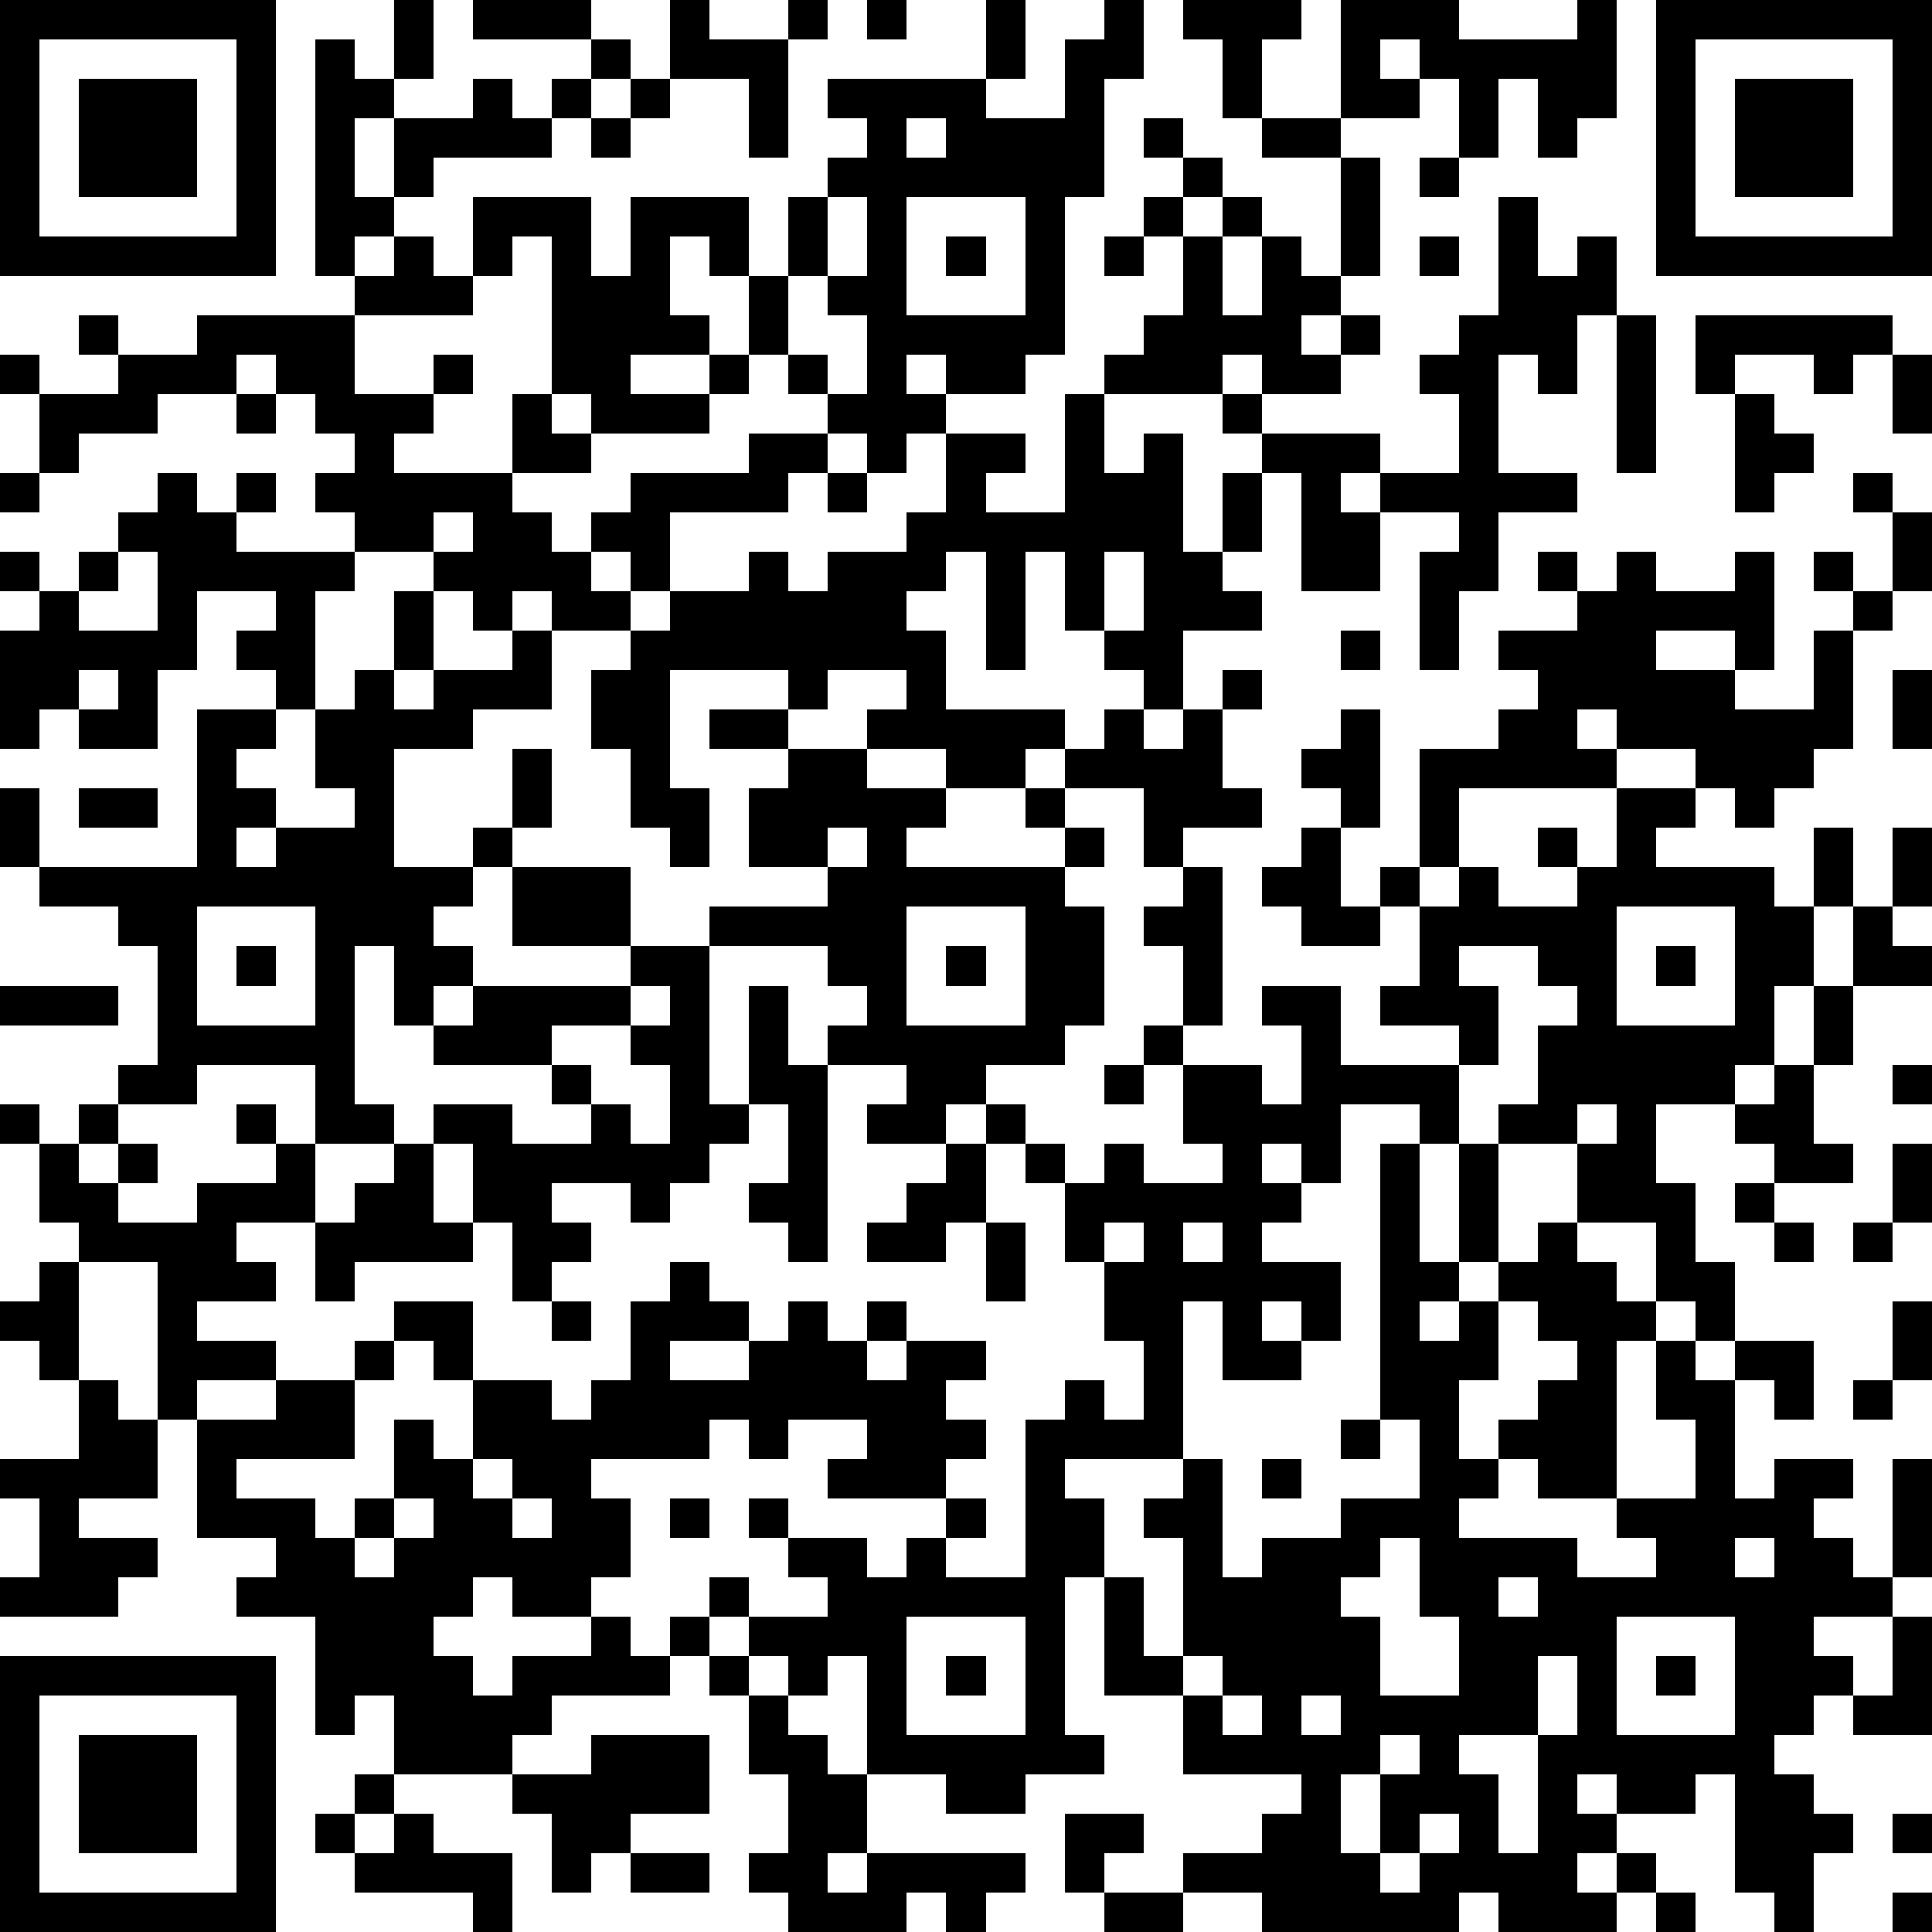<?xml version="1.0" standalone="yes"?>
<svg version="1.1" xmlns="http://www.w3.org/2000/svg" xmlns:xlink="http://www.w3.org/1999/xlink" xmlns:ev="http://www.w3.org/2001/xml-events" width="539" height="539" shape-rendering="crispEdges">
<rect width="11" height="11" x="0" y="0" style="fill:#000"/><rect width="11" height="11" x="11" y="0" style="fill:#000"/><rect width="11" height="11" x="22" y="0" style="fill:#000"/><rect width="11" height="11" x="33" y="0" style="fill:#000"/><rect width="11" height="11" x="44" y="0" style="fill:#000"/><rect width="11" height="11" x="55" y="0" style="fill:#000"/><rect width="11" height="11" x="66" y="0" style="fill:#000"/><rect width="11" height="11" x="110" y="0" style="fill:#000"/><rect width="11" height="11" x="132" y="0" style="fill:#000"/><rect width="11" height="11" x="143" y="0" style="fill:#000"/><rect width="11" height="11" x="154" y="0" style="fill:#000"/><rect width="11" height="11" x="187" y="0" style="fill:#000"/><rect width="11" height="11" x="220" y="0" style="fill:#000"/><rect width="11" height="11" x="242" y="0" style="fill:#000"/><rect width="11" height="11" x="275" y="0" style="fill:#000"/><rect width="11" height="11" x="308" y="0" style="fill:#000"/><rect width="11" height="11" x="330" y="0" style="fill:#000"/><rect width="11" height="11" x="341" y="0" style="fill:#000"/><rect width="11" height="11" x="352" y="0" style="fill:#000"/><rect width="11" height="11" x="374" y="0" style="fill:#000"/><rect width="11" height="11" x="385" y="0" style="fill:#000"/><rect width="11" height="11" x="396" y="0" style="fill:#000"/><rect width="11" height="11" x="440" y="0" style="fill:#000"/><rect width="11" height="11" x="462" y="0" style="fill:#000"/><rect width="11" height="11" x="473" y="0" style="fill:#000"/><rect width="11" height="11" x="484" y="0" style="fill:#000"/><rect width="11" height="11" x="495" y="0" style="fill:#000"/><rect width="11" height="11" x="506" y="0" style="fill:#000"/><rect width="11" height="11" x="517" y="0" style="fill:#000"/><rect width="11" height="11" x="528" y="0" style="fill:#000"/>
<rect width="11" height="11" x="0" y="11" style="fill:#000"/><rect width="11" height="11" x="66" y="11" style="fill:#000"/><rect width="11" height="11" x="88" y="11" style="fill:#000"/><rect width="11" height="11" x="110" y="11" style="fill:#000"/><rect width="11" height="11" x="165" y="11" style="fill:#000"/><rect width="11" height="11" x="187" y="11" style="fill:#000"/><rect width="11" height="11" x="198" y="11" style="fill:#000"/><rect width="11" height="11" x="209" y="11" style="fill:#000"/><rect width="11" height="11" x="275" y="11" style="fill:#000"/><rect width="11" height="11" x="297" y="11" style="fill:#000"/><rect width="11" height="11" x="308" y="11" style="fill:#000"/><rect width="11" height="11" x="341" y="11" style="fill:#000"/><rect width="11" height="11" x="374" y="11" style="fill:#000"/><rect width="11" height="11" x="396" y="11" style="fill:#000"/><rect width="11" height="11" x="407" y="11" style="fill:#000"/><rect width="11" height="11" x="418" y="11" style="fill:#000"/><rect width="11" height="11" x="429" y="11" style="fill:#000"/><rect width="11" height="11" x="440" y="11" style="fill:#000"/><rect width="11" height="11" x="462" y="11" style="fill:#000"/><rect width="11" height="11" x="528" y="11" style="fill:#000"/>
<rect width="11" height="11" x="0" y="22" style="fill:#000"/><rect width="11" height="11" x="22" y="22" style="fill:#000"/><rect width="11" height="11" x="33" y="22" style="fill:#000"/><rect width="11" height="11" x="44" y="22" style="fill:#000"/><rect width="11" height="11" x="66" y="22" style="fill:#000"/><rect width="11" height="11" x="88" y="22" style="fill:#000"/><rect width="11" height="11" x="99" y="22" style="fill:#000"/><rect width="11" height="11" x="132" y="22" style="fill:#000"/><rect width="11" height="11" x="154" y="22" style="fill:#000"/><rect width="11" height="11" x="176" y="22" style="fill:#000"/><rect width="11" height="11" x="209" y="22" style="fill:#000"/><rect width="11" height="11" x="231" y="22" style="fill:#000"/><rect width="11" height="11" x="242" y="22" style="fill:#000"/><rect width="11" height="11" x="253" y="22" style="fill:#000"/><rect width="11" height="11" x="264" y="22" style="fill:#000"/><rect width="11" height="11" x="297" y="22" style="fill:#000"/><rect width="11" height="11" x="341" y="22" style="fill:#000"/><rect width="11" height="11" x="374" y="22" style="fill:#000"/><rect width="11" height="11" x="385" y="22" style="fill:#000"/><rect width="11" height="11" x="407" y="22" style="fill:#000"/><rect width="11" height="11" x="429" y="22" style="fill:#000"/><rect width="11" height="11" x="440" y="22" style="fill:#000"/><rect width="11" height="11" x="462" y="22" style="fill:#000"/><rect width="11" height="11" x="484" y="22" style="fill:#000"/><rect width="11" height="11" x="495" y="22" style="fill:#000"/><rect width="11" height="11" x="506" y="22" style="fill:#000"/><rect width="11" height="11" x="528" y="22" style="fill:#000"/>
<rect width="11" height="11" x="0" y="33" style="fill:#000"/><rect width="11" height="11" x="22" y="33" style="fill:#000"/><rect width="11" height="11" x="33" y="33" style="fill:#000"/><rect width="11" height="11" x="44" y="33" style="fill:#000"/><rect width="11" height="11" x="66" y="33" style="fill:#000"/><rect width="11" height="11" x="88" y="33" style="fill:#000"/><rect width="11" height="11" x="110" y="33" style="fill:#000"/><rect width="11" height="11" x="121" y="33" style="fill:#000"/><rect width="11" height="11" x="132" y="33" style="fill:#000"/><rect width="11" height="11" x="143" y="33" style="fill:#000"/><rect width="11" height="11" x="165" y="33" style="fill:#000"/><rect width="11" height="11" x="209" y="33" style="fill:#000"/><rect width="11" height="11" x="242" y="33" style="fill:#000"/><rect width="11" height="11" x="264" y="33" style="fill:#000"/><rect width="11" height="11" x="275" y="33" style="fill:#000"/><rect width="11" height="11" x="286" y="33" style="fill:#000"/><rect width="11" height="11" x="297" y="33" style="fill:#000"/><rect width="11" height="11" x="319" y="33" style="fill:#000"/><rect width="11" height="11" x="352" y="33" style="fill:#000"/><rect width="11" height="11" x="363" y="33" style="fill:#000"/><rect width="11" height="11" x="407" y="33" style="fill:#000"/><rect width="11" height="11" x="429" y="33" style="fill:#000"/><rect width="11" height="11" x="462" y="33" style="fill:#000"/><rect width="11" height="11" x="484" y="33" style="fill:#000"/><rect width="11" height="11" x="495" y="33" style="fill:#000"/><rect width="11" height="11" x="506" y="33" style="fill:#000"/><rect width="11" height="11" x="528" y="33" style="fill:#000"/>
<rect width="11" height="11" x="0" y="44" style="fill:#000"/><rect width="11" height="11" x="22" y="44" style="fill:#000"/><rect width="11" height="11" x="33" y="44" style="fill:#000"/><rect width="11" height="11" x="44" y="44" style="fill:#000"/><rect width="11" height="11" x="66" y="44" style="fill:#000"/><rect width="11" height="11" x="88" y="44" style="fill:#000"/><rect width="11" height="11" x="110" y="44" style="fill:#000"/><rect width="11" height="11" x="231" y="44" style="fill:#000"/><rect width="11" height="11" x="242" y="44" style="fill:#000"/><rect width="11" height="11" x="253" y="44" style="fill:#000"/><rect width="11" height="11" x="264" y="44" style="fill:#000"/><rect width="11" height="11" x="275" y="44" style="fill:#000"/><rect width="11" height="11" x="286" y="44" style="fill:#000"/><rect width="11" height="11" x="297" y="44" style="fill:#000"/><rect width="11" height="11" x="330" y="44" style="fill:#000"/><rect width="11" height="11" x="374" y="44" style="fill:#000"/><rect width="11" height="11" x="396" y="44" style="fill:#000"/><rect width="11" height="11" x="462" y="44" style="fill:#000"/><rect width="11" height="11" x="484" y="44" style="fill:#000"/><rect width="11" height="11" x="495" y="44" style="fill:#000"/><rect width="11" height="11" x="506" y="44" style="fill:#000"/><rect width="11" height="11" x="528" y="44" style="fill:#000"/>
<rect width="11" height="11" x="0" y="55" style="fill:#000"/><rect width="11" height="11" x="66" y="55" style="fill:#000"/><rect width="11" height="11" x="88" y="55" style="fill:#000"/><rect width="11" height="11" x="99" y="55" style="fill:#000"/><rect width="11" height="11" x="132" y="55" style="fill:#000"/><rect width="11" height="11" x="143" y="55" style="fill:#000"/><rect width="11" height="11" x="154" y="55" style="fill:#000"/><rect width="11" height="11" x="176" y="55" style="fill:#000"/><rect width="11" height="11" x="187" y="55" style="fill:#000"/><rect width="11" height="11" x="198" y="55" style="fill:#000"/><rect width="11" height="11" x="220" y="55" style="fill:#000"/><rect width="11" height="11" x="242" y="55" style="fill:#000"/><rect width="11" height="11" x="286" y="55" style="fill:#000"/><rect width="11" height="11" x="319" y="55" style="fill:#000"/><rect width="11" height="11" x="341" y="55" style="fill:#000"/><rect width="11" height="11" x="374" y="55" style="fill:#000"/><rect width="11" height="11" x="418" y="55" style="fill:#000"/><rect width="11" height="11" x="462" y="55" style="fill:#000"/><rect width="11" height="11" x="528" y="55" style="fill:#000"/>
<rect width="11" height="11" x="0" y="66" style="fill:#000"/><rect width="11" height="11" x="11" y="66" style="fill:#000"/><rect width="11" height="11" x="22" y="66" style="fill:#000"/><rect width="11" height="11" x="33" y="66" style="fill:#000"/><rect width="11" height="11" x="44" y="66" style="fill:#000"/><rect width="11" height="11" x="55" y="66" style="fill:#000"/><rect width="11" height="11" x="66" y="66" style="fill:#000"/><rect width="11" height="11" x="88" y="66" style="fill:#000"/><rect width="11" height="11" x="110" y="66" style="fill:#000"/><rect width="11" height="11" x="132" y="66" style="fill:#000"/><rect width="11" height="11" x="154" y="66" style="fill:#000"/><rect width="11" height="11" x="176" y="66" style="fill:#000"/><rect width="11" height="11" x="198" y="66" style="fill:#000"/><rect width="11" height="11" x="220" y="66" style="fill:#000"/><rect width="11" height="11" x="242" y="66" style="fill:#000"/><rect width="11" height="11" x="264" y="66" style="fill:#000"/><rect width="11" height="11" x="286" y="66" style="fill:#000"/><rect width="11" height="11" x="308" y="66" style="fill:#000"/><rect width="11" height="11" x="330" y="66" style="fill:#000"/><rect width="11" height="11" x="352" y="66" style="fill:#000"/><rect width="11" height="11" x="374" y="66" style="fill:#000"/><rect width="11" height="11" x="396" y="66" style="fill:#000"/><rect width="11" height="11" x="418" y="66" style="fill:#000"/><rect width="11" height="11" x="440" y="66" style="fill:#000"/><rect width="11" height="11" x="462" y="66" style="fill:#000"/><rect width="11" height="11" x="473" y="66" style="fill:#000"/><rect width="11" height="11" x="484" y="66" style="fill:#000"/><rect width="11" height="11" x="495" y="66" style="fill:#000"/><rect width="11" height="11" x="506" y="66" style="fill:#000"/><rect width="11" height="11" x="517" y="66" style="fill:#000"/><rect width="11" height="11" x="528" y="66" style="fill:#000"/>
<rect width="11" height="11" x="99" y="77" style="fill:#000"/><rect width="11" height="11" x="110" y="77" style="fill:#000"/><rect width="11" height="11" x="121" y="77" style="fill:#000"/><rect width="11" height="11" x="154" y="77" style="fill:#000"/><rect width="11" height="11" x="165" y="77" style="fill:#000"/><rect width="11" height="11" x="176" y="77" style="fill:#000"/><rect width="11" height="11" x="209" y="77" style="fill:#000"/><rect width="11" height="11" x="231" y="77" style="fill:#000"/><rect width="11" height="11" x="242" y="77" style="fill:#000"/><rect width="11" height="11" x="286" y="77" style="fill:#000"/><rect width="11" height="11" x="330" y="77" style="fill:#000"/><rect width="11" height="11" x="352" y="77" style="fill:#000"/><rect width="11" height="11" x="363" y="77" style="fill:#000"/><rect width="11" height="11" x="418" y="77" style="fill:#000"/><rect width="11" height="11" x="429" y="77" style="fill:#000"/><rect width="11" height="11" x="440" y="77" style="fill:#000"/>
<rect width="11" height="11" x="22" y="88" style="fill:#000"/><rect width="11" height="11" x="55" y="88" style="fill:#000"/><rect width="11" height="11" x="66" y="88" style="fill:#000"/><rect width="11" height="11" x="77" y="88" style="fill:#000"/><rect width="11" height="11" x="88" y="88" style="fill:#000"/><rect width="11" height="11" x="154" y="88" style="fill:#000"/><rect width="11" height="11" x="165" y="88" style="fill:#000"/><rect width="11" height="11" x="176" y="88" style="fill:#000"/><rect width="11" height="11" x="187" y="88" style="fill:#000"/><rect width="11" height="11" x="209" y="88" style="fill:#000"/><rect width="11" height="11" x="242" y="88" style="fill:#000"/><rect width="11" height="11" x="253" y="88" style="fill:#000"/><rect width="11" height="11" x="264" y="88" style="fill:#000"/><rect width="11" height="11" x="275" y="88" style="fill:#000"/><rect width="11" height="11" x="286" y="88" style="fill:#000"/><rect width="11" height="11" x="319" y="88" style="fill:#000"/><rect width="11" height="11" x="330" y="88" style="fill:#000"/><rect width="11" height="11" x="341" y="88" style="fill:#000"/><rect width="11" height="11" x="352" y="88" style="fill:#000"/><rect width="11" height="11" x="374" y="88" style="fill:#000"/><rect width="11" height="11" x="407" y="88" style="fill:#000"/><rect width="11" height="11" x="418" y="88" style="fill:#000"/><rect width="11" height="11" x="429" y="88" style="fill:#000"/><rect width="11" height="11" x="451" y="88" style="fill:#000"/><rect width="11" height="11" x="473" y="88" style="fill:#000"/><rect width="11" height="11" x="484" y="88" style="fill:#000"/><rect width="11" height="11" x="495" y="88" style="fill:#000"/><rect width="11" height="11" x="506" y="88" style="fill:#000"/><rect width="11" height="11" x="517" y="88" style="fill:#000"/>
<rect width="11" height="11" x="0" y="99" style="fill:#000"/><rect width="11" height="11" x="33" y="99" style="fill:#000"/><rect width="11" height="11" x="44" y="99" style="fill:#000"/><rect width="11" height="11" x="55" y="99" style="fill:#000"/><rect width="11" height="11" x="77" y="99" style="fill:#000"/><rect width="11" height="11" x="88" y="99" style="fill:#000"/><rect width="11" height="11" x="121" y="99" style="fill:#000"/><rect width="11" height="11" x="154" y="99" style="fill:#000"/><rect width="11" height="11" x="165" y="99" style="fill:#000"/><rect width="11" height="11" x="198" y="99" style="fill:#000"/><rect width="11" height="11" x="220" y="99" style="fill:#000"/><rect width="11" height="11" x="242" y="99" style="fill:#000"/><rect width="11" height="11" x="264" y="99" style="fill:#000"/><rect width="11" height="11" x="275" y="99" style="fill:#000"/><rect width="11" height="11" x="308" y="99" style="fill:#000"/><rect width="11" height="11" x="319" y="99" style="fill:#000"/><rect width="11" height="11" x="330" y="99" style="fill:#000"/><rect width="11" height="11" x="352" y="99" style="fill:#000"/><rect width="11" height="11" x="363" y="99" style="fill:#000"/><rect width="11" height="11" x="396" y="99" style="fill:#000"/><rect width="11" height="11" x="407" y="99" style="fill:#000"/><rect width="11" height="11" x="429" y="99" style="fill:#000"/><rect width="11" height="11" x="451" y="99" style="fill:#000"/><rect width="11" height="11" x="473" y="99" style="fill:#000"/><rect width="11" height="11" x="506" y="99" style="fill:#000"/><rect width="11" height="11" x="528" y="99" style="fill:#000"/>
<rect width="11" height="11" x="11" y="110" style="fill:#000"/><rect width="11" height="11" x="22" y="110" style="fill:#000"/><rect width="11" height="11" x="33" y="110" style="fill:#000"/><rect width="11" height="11" x="66" y="110" style="fill:#000"/><rect width="11" height="11" x="88" y="110" style="fill:#000"/><rect width="11" height="11" x="99" y="110" style="fill:#000"/><rect width="11" height="11" x="110" y="110" style="fill:#000"/><rect width="11" height="11" x="143" y="110" style="fill:#000"/><rect width="11" height="11" x="165" y="110" style="fill:#000"/><rect width="11" height="11" x="176" y="110" style="fill:#000"/><rect width="11" height="11" x="187" y="110" style="fill:#000"/><rect width="11" height="11" x="231" y="110" style="fill:#000"/><rect width="11" height="11" x="242" y="110" style="fill:#000"/><rect width="11" height="11" x="253" y="110" style="fill:#000"/><rect width="11" height="11" x="297" y="110" style="fill:#000"/><rect width="11" height="11" x="341" y="110" style="fill:#000"/><rect width="11" height="11" x="407" y="110" style="fill:#000"/><rect width="11" height="11" x="451" y="110" style="fill:#000"/><rect width="11" height="11" x="484" y="110" style="fill:#000"/><rect width="11" height="11" x="528" y="110" style="fill:#000"/>
<rect width="11" height="11" x="11" y="121" style="fill:#000"/><rect width="11" height="11" x="99" y="121" style="fill:#000"/><rect width="11" height="11" x="143" y="121" style="fill:#000"/><rect width="11" height="11" x="154" y="121" style="fill:#000"/><rect width="11" height="11" x="209" y="121" style="fill:#000"/><rect width="11" height="11" x="220" y="121" style="fill:#000"/><rect width="11" height="11" x="242" y="121" style="fill:#000"/><rect width="11" height="11" x="264" y="121" style="fill:#000"/><rect width="11" height="11" x="275" y="121" style="fill:#000"/><rect width="11" height="11" x="297" y="121" style="fill:#000"/><rect width="11" height="11" x="319" y="121" style="fill:#000"/><rect width="11" height="11" x="352" y="121" style="fill:#000"/><rect width="11" height="11" x="363" y="121" style="fill:#000"/><rect width="11" height="11" x="374" y="121" style="fill:#000"/><rect width="11" height="11" x="407" y="121" style="fill:#000"/><rect width="11" height="11" x="451" y="121" style="fill:#000"/><rect width="11" height="11" x="484" y="121" style="fill:#000"/><rect width="11" height="11" x="495" y="121" style="fill:#000"/>
<rect width="11" height="11" x="0" y="132" style="fill:#000"/><rect width="11" height="11" x="44" y="132" style="fill:#000"/><rect width="11" height="11" x="66" y="132" style="fill:#000"/><rect width="11" height="11" x="88" y="132" style="fill:#000"/><rect width="11" height="11" x="99" y="132" style="fill:#000"/><rect width="11" height="11" x="110" y="132" style="fill:#000"/><rect width="11" height="11" x="121" y="132" style="fill:#000"/><rect width="11" height="11" x="132" y="132" style="fill:#000"/><rect width="11" height="11" x="176" y="132" style="fill:#000"/><rect width="11" height="11" x="187" y="132" style="fill:#000"/><rect width="11" height="11" x="198" y="132" style="fill:#000"/><rect width="11" height="11" x="209" y="132" style="fill:#000"/><rect width="11" height="11" x="231" y="132" style="fill:#000"/><rect width="11" height="11" x="264" y="132" style="fill:#000"/><rect width="11" height="11" x="297" y="132" style="fill:#000"/><rect width="11" height="11" x="308" y="132" style="fill:#000"/><rect width="11" height="11" x="319" y="132" style="fill:#000"/><rect width="11" height="11" x="341" y="132" style="fill:#000"/><rect width="11" height="11" x="363" y="132" style="fill:#000"/><rect width="11" height="11" x="385" y="132" style="fill:#000"/><rect width="11" height="11" x="396" y="132" style="fill:#000"/><rect width="11" height="11" x="407" y="132" style="fill:#000"/><rect width="11" height="11" x="418" y="132" style="fill:#000"/><rect width="11" height="11" x="429" y="132" style="fill:#000"/><rect width="11" height="11" x="484" y="132" style="fill:#000"/><rect width="11" height="11" x="517" y="132" style="fill:#000"/>
<rect width="11" height="11" x="33" y="143" style="fill:#000"/><rect width="11" height="11" x="44" y="143" style="fill:#000"/><rect width="11" height="11" x="55" y="143" style="fill:#000"/><rect width="11" height="11" x="99" y="143" style="fill:#000"/><rect width="11" height="11" x="110" y="143" style="fill:#000"/><rect width="11" height="11" x="132" y="143" style="fill:#000"/><rect width="11" height="11" x="143" y="143" style="fill:#000"/><rect width="11" height="11" x="165" y="143" style="fill:#000"/><rect width="11" height="11" x="176" y="143" style="fill:#000"/><rect width="11" height="11" x="253" y="143" style="fill:#000"/><rect width="11" height="11" x="264" y="143" style="fill:#000"/><rect width="11" height="11" x="275" y="143" style="fill:#000"/><rect width="11" height="11" x="286" y="143" style="fill:#000"/><rect width="11" height="11" x="297" y="143" style="fill:#000"/><rect width="11" height="11" x="308" y="143" style="fill:#000"/><rect width="11" height="11" x="319" y="143" style="fill:#000"/><rect width="11" height="11" x="341" y="143" style="fill:#000"/><rect width="11" height="11" x="363" y="143" style="fill:#000"/><rect width="11" height="11" x="374" y="143" style="fill:#000"/><rect width="11" height="11" x="407" y="143" style="fill:#000"/><rect width="11" height="11" x="528" y="143" style="fill:#000"/>
<rect width="11" height="11" x="0" y="154" style="fill:#000"/><rect width="11" height="11" x="22" y="154" style="fill:#000"/><rect width="11" height="11" x="44" y="154" style="fill:#000"/><rect width="11" height="11" x="55" y="154" style="fill:#000"/><rect width="11" height="11" x="66" y="154" style="fill:#000"/><rect width="11" height="11" x="77" y="154" style="fill:#000"/><rect width="11" height="11" x="88" y="154" style="fill:#000"/><rect width="11" height="11" x="121" y="154" style="fill:#000"/><rect width="11" height="11" x="132" y="154" style="fill:#000"/><rect width="11" height="11" x="143" y="154" style="fill:#000"/><rect width="11" height="11" x="154" y="154" style="fill:#000"/><rect width="11" height="11" x="176" y="154" style="fill:#000"/><rect width="11" height="11" x="209" y="154" style="fill:#000"/><rect width="11" height="11" x="231" y="154" style="fill:#000"/><rect width="11" height="11" x="242" y="154" style="fill:#000"/><rect width="11" height="11" x="253" y="154" style="fill:#000"/><rect width="11" height="11" x="275" y="154" style="fill:#000"/><rect width="11" height="11" x="297" y="154" style="fill:#000"/><rect width="11" height="11" x="319" y="154" style="fill:#000"/><rect width="11" height="11" x="330" y="154" style="fill:#000"/><rect width="11" height="11" x="363" y="154" style="fill:#000"/><rect width="11" height="11" x="374" y="154" style="fill:#000"/><rect width="11" height="11" x="396" y="154" style="fill:#000"/><rect width="11" height="11" x="407" y="154" style="fill:#000"/><rect width="11" height="11" x="429" y="154" style="fill:#000"/><rect width="11" height="11" x="451" y="154" style="fill:#000"/><rect width="11" height="11" x="484" y="154" style="fill:#000"/><rect width="11" height="11" x="506" y="154" style="fill:#000"/><rect width="11" height="11" x="528" y="154" style="fill:#000"/>
<rect width="11" height="11" x="11" y="165" style="fill:#000"/><rect width="11" height="11" x="44" y="165" style="fill:#000"/><rect width="11" height="11" x="77" y="165" style="fill:#000"/><rect width="11" height="11" x="110" y="165" style="fill:#000"/><rect width="11" height="11" x="132" y="165" style="fill:#000"/><rect width="11" height="11" x="154" y="165" style="fill:#000"/><rect width="11" height="11" x="165" y="165" style="fill:#000"/><rect width="11" height="11" x="187" y="165" style="fill:#000"/><rect width="11" height="11" x="198" y="165" style="fill:#000"/><rect width="11" height="11" x="209" y="165" style="fill:#000"/><rect width="11" height="11" x="220" y="165" style="fill:#000"/><rect width="11" height="11" x="231" y="165" style="fill:#000"/><rect width="11" height="11" x="242" y="165" style="fill:#000"/><rect width="11" height="11" x="275" y="165" style="fill:#000"/><rect width="11" height="11" x="297" y="165" style="fill:#000"/><rect width="11" height="11" x="319" y="165" style="fill:#000"/><rect width="11" height="11" x="330" y="165" style="fill:#000"/><rect width="11" height="11" x="341" y="165" style="fill:#000"/><rect width="11" height="11" x="396" y="165" style="fill:#000"/><rect width="11" height="11" x="440" y="165" style="fill:#000"/><rect width="11" height="11" x="451" y="165" style="fill:#000"/><rect width="11" height="11" x="462" y="165" style="fill:#000"/><rect width="11" height="11" x="473" y="165" style="fill:#000"/><rect width="11" height="11" x="484" y="165" style="fill:#000"/><rect width="11" height="11" x="517" y="165" style="fill:#000"/>
<rect width="11" height="11" x="0" y="176" style="fill:#000"/><rect width="11" height="11" x="11" y="176" style="fill:#000"/><rect width="11" height="11" x="22" y="176" style="fill:#000"/><rect width="11" height="11" x="33" y="176" style="fill:#000"/><rect width="11" height="11" x="44" y="176" style="fill:#000"/><rect width="11" height="11" x="66" y="176" style="fill:#000"/><rect width="11" height="11" x="77" y="176" style="fill:#000"/><rect width="11" height="11" x="110" y="176" style="fill:#000"/><rect width="11" height="11" x="143" y="176" style="fill:#000"/><rect width="11" height="11" x="176" y="176" style="fill:#000"/><rect width="11" height="11" x="187" y="176" style="fill:#000"/><rect width="11" height="11" x="198" y="176" style="fill:#000"/><rect width="11" height="11" x="209" y="176" style="fill:#000"/><rect width="11" height="11" x="220" y="176" style="fill:#000"/><rect width="11" height="11" x="231" y="176" style="fill:#000"/><rect width="11" height="11" x="242" y="176" style="fill:#000"/><rect width="11" height="11" x="253" y="176" style="fill:#000"/><rect width="11" height="11" x="275" y="176" style="fill:#000"/><rect width="11" height="11" x="308" y="176" style="fill:#000"/><rect width="11" height="11" x="319" y="176" style="fill:#000"/><rect width="11" height="11" x="374" y="176" style="fill:#000"/><rect width="11" height="11" x="396" y="176" style="fill:#000"/><rect width="11" height="11" x="418" y="176" style="fill:#000"/><rect width="11" height="11" x="429" y="176" style="fill:#000"/><rect width="11" height="11" x="440" y="176" style="fill:#000"/><rect width="11" height="11" x="451" y="176" style="fill:#000"/><rect width="11" height="11" x="484" y="176" style="fill:#000"/><rect width="11" height="11" x="506" y="176" style="fill:#000"/>
<rect width="11" height="11" x="0" y="187" style="fill:#000"/><rect width="11" height="11" x="11" y="187" style="fill:#000"/><rect width="11" height="11" x="33" y="187" style="fill:#000"/><rect width="11" height="11" x="77" y="187" style="fill:#000"/><rect width="11" height="11" x="99" y="187" style="fill:#000"/><rect width="11" height="11" x="121" y="187" style="fill:#000"/><rect width="11" height="11" x="132" y="187" style="fill:#000"/><rect width="11" height="11" x="143" y="187" style="fill:#000"/><rect width="11" height="11" x="165" y="187" style="fill:#000"/><rect width="11" height="11" x="176" y="187" style="fill:#000"/><rect width="11" height="11" x="220" y="187" style="fill:#000"/><rect width="11" height="11" x="253" y="187" style="fill:#000"/><rect width="11" height="11" x="319" y="187" style="fill:#000"/><rect width="11" height="11" x="341" y="187" style="fill:#000"/><rect width="11" height="11" x="429" y="187" style="fill:#000"/><rect width="11" height="11" x="440" y="187" style="fill:#000"/><rect width="11" height="11" x="451" y="187" style="fill:#000"/><rect width="11" height="11" x="462" y="187" style="fill:#000"/><rect width="11" height="11" x="473" y="187" style="fill:#000"/><rect width="11" height="11" x="506" y="187" style="fill:#000"/><rect width="11" height="11" x="528" y="187" style="fill:#000"/>
<rect width="11" height="11" x="0" y="198" style="fill:#000"/><rect width="11" height="11" x="22" y="198" style="fill:#000"/><rect width="11" height="11" x="33" y="198" style="fill:#000"/><rect width="11" height="11" x="55" y="198" style="fill:#000"/><rect width="11" height="11" x="66" y="198" style="fill:#000"/><rect width="11" height="11" x="88" y="198" style="fill:#000"/><rect width="11" height="11" x="99" y="198" style="fill:#000"/><rect width="11" height="11" x="110" y="198" style="fill:#000"/><rect width="11" height="11" x="121" y="198" style="fill:#000"/><rect width="11" height="11" x="165" y="198" style="fill:#000"/><rect width="11" height="11" x="176" y="198" style="fill:#000"/><rect width="11" height="11" x="198" y="198" style="fill:#000"/><rect width="11" height="11" x="209" y="198" style="fill:#000"/><rect width="11" height="11" x="242" y="198" style="fill:#000"/><rect width="11" height="11" x="253" y="198" style="fill:#000"/><rect width="11" height="11" x="264" y="198" style="fill:#000"/><rect width="11" height="11" x="275" y="198" style="fill:#000"/><rect width="11" height="11" x="286" y="198" style="fill:#000"/><rect width="11" height="11" x="308" y="198" style="fill:#000"/><rect width="11" height="11" x="330" y="198" style="fill:#000"/><rect width="11" height="11" x="374" y="198" style="fill:#000"/><rect width="11" height="11" x="418" y="198" style="fill:#000"/><rect width="11" height="11" x="429" y="198" style="fill:#000"/><rect width="11" height="11" x="451" y="198" style="fill:#000"/><rect width="11" height="11" x="462" y="198" style="fill:#000"/><rect width="11" height="11" x="473" y="198" style="fill:#000"/><rect width="11" height="11" x="484" y="198" style="fill:#000"/><rect width="11" height="11" x="495" y="198" style="fill:#000"/><rect width="11" height="11" x="506" y="198" style="fill:#000"/><rect width="11" height="11" x="528" y="198" style="fill:#000"/>
<rect width="11" height="11" x="55" y="209" style="fill:#000"/><rect width="11" height="11" x="88" y="209" style="fill:#000"/><rect width="11" height="11" x="99" y="209" style="fill:#000"/><rect width="11" height="11" x="143" y="209" style="fill:#000"/><rect width="11" height="11" x="176" y="209" style="fill:#000"/><rect width="11" height="11" x="220" y="209" style="fill:#000"/><rect width="11" height="11" x="231" y="209" style="fill:#000"/><rect width="11" height="11" x="264" y="209" style="fill:#000"/><rect width="11" height="11" x="275" y="209" style="fill:#000"/><rect width="11" height="11" x="297" y="209" style="fill:#000"/><rect width="11" height="11" x="308" y="209" style="fill:#000"/><rect width="11" height="11" x="319" y="209" style="fill:#000"/><rect width="11" height="11" x="330" y="209" style="fill:#000"/><rect width="11" height="11" x="363" y="209" style="fill:#000"/><rect width="11" height="11" x="374" y="209" style="fill:#000"/><rect width="11" height="11" x="396" y="209" style="fill:#000"/><rect width="11" height="11" x="407" y="209" style="fill:#000"/><rect width="11" height="11" x="418" y="209" style="fill:#000"/><rect width="11" height="11" x="429" y="209" style="fill:#000"/><rect width="11" height="11" x="440" y="209" style="fill:#000"/><rect width="11" height="11" x="473" y="209" style="fill:#000"/><rect width="11" height="11" x="484" y="209" style="fill:#000"/><rect width="11" height="11" x="495" y="209" style="fill:#000"/>
<rect width="11" height="11" x="0" y="220" style="fill:#000"/><rect width="11" height="11" x="22" y="220" style="fill:#000"/><rect width="11" height="11" x="33" y="220" style="fill:#000"/><rect width="11" height="11" x="55" y="220" style="fill:#000"/><rect width="11" height="11" x="66" y="220" style="fill:#000"/><rect width="11" height="11" x="99" y="220" style="fill:#000"/><rect width="11" height="11" x="143" y="220" style="fill:#000"/><rect width="11" height="11" x="176" y="220" style="fill:#000"/><rect width="11" height="11" x="187" y="220" style="fill:#000"/><rect width="11" height="11" x="209" y="220" style="fill:#000"/><rect width="11" height="11" x="220" y="220" style="fill:#000"/><rect width="11" height="11" x="231" y="220" style="fill:#000"/><rect width="11" height="11" x="242" y="220" style="fill:#000"/><rect width="11" height="11" x="253" y="220" style="fill:#000"/><rect width="11" height="11" x="286" y="220" style="fill:#000"/><rect width="11" height="11" x="319" y="220" style="fill:#000"/><rect width="11" height="11" x="330" y="220" style="fill:#000"/><rect width="11" height="11" x="341" y="220" style="fill:#000"/><rect width="11" height="11" x="374" y="220" style="fill:#000"/><rect width="11" height="11" x="396" y="220" style="fill:#000"/><rect width="11" height="11" x="451" y="220" style="fill:#000"/><rect width="11" height="11" x="462" y="220" style="fill:#000"/><rect width="11" height="11" x="484" y="220" style="fill:#000"/>
<rect width="11" height="11" x="0" y="231" style="fill:#000"/><rect width="11" height="11" x="55" y="231" style="fill:#000"/><rect width="11" height="11" x="77" y="231" style="fill:#000"/><rect width="11" height="11" x="88" y="231" style="fill:#000"/><rect width="11" height="11" x="99" y="231" style="fill:#000"/><rect width="11" height="11" x="132" y="231" style="fill:#000"/><rect width="11" height="11" x="187" y="231" style="fill:#000"/><rect width="11" height="11" x="209" y="231" style="fill:#000"/><rect width="11" height="11" x="220" y="231" style="fill:#000"/><rect width="11" height="11" x="242" y="231" style="fill:#000"/><rect width="11" height="11" x="297" y="231" style="fill:#000"/><rect width="11" height="11" x="319" y="231" style="fill:#000"/><rect width="11" height="11" x="363" y="231" style="fill:#000"/><rect width="11" height="11" x="396" y="231" style="fill:#000"/><rect width="11" height="11" x="429" y="231" style="fill:#000"/><rect width="11" height="11" x="451" y="231" style="fill:#000"/><rect width="11" height="11" x="506" y="231" style="fill:#000"/><rect width="11" height="11" x="528" y="231" style="fill:#000"/>
<rect width="11" height="11" x="11" y="242" style="fill:#000"/><rect width="11" height="11" x="22" y="242" style="fill:#000"/><rect width="11" height="11" x="33" y="242" style="fill:#000"/><rect width="11" height="11" x="44" y="242" style="fill:#000"/><rect width="11" height="11" x="55" y="242" style="fill:#000"/><rect width="11" height="11" x="66" y="242" style="fill:#000"/><rect width="11" height="11" x="77" y="242" style="fill:#000"/><rect width="11" height="11" x="88" y="242" style="fill:#000"/><rect width="11" height="11" x="99" y="242" style="fill:#000"/><rect width="11" height="11" x="110" y="242" style="fill:#000"/><rect width="11" height="11" x="121" y="242" style="fill:#000"/><rect width="11" height="11" x="143" y="242" style="fill:#000"/><rect width="11" height="11" x="154" y="242" style="fill:#000"/><rect width="11" height="11" x="165" y="242" style="fill:#000"/><rect width="11" height="11" x="231" y="242" style="fill:#000"/><rect width="11" height="11" x="242" y="242" style="fill:#000"/><rect width="11" height="11" x="253" y="242" style="fill:#000"/><rect width="11" height="11" x="264" y="242" style="fill:#000"/><rect width="11" height="11" x="275" y="242" style="fill:#000"/><rect width="11" height="11" x="286" y="242" style="fill:#000"/><rect width="11" height="11" x="330" y="242" style="fill:#000"/><rect width="11" height="11" x="352" y="242" style="fill:#000"/><rect width="11" height="11" x="363" y="242" style="fill:#000"/><rect width="11" height="11" x="385" y="242" style="fill:#000"/><rect width="11" height="11" x="407" y="242" style="fill:#000"/><rect width="11" height="11" x="440" y="242" style="fill:#000"/><rect width="11" height="11" x="451" y="242" style="fill:#000"/><rect width="11" height="11" x="462" y="242" style="fill:#000"/><rect width="11" height="11" x="473" y="242" style="fill:#000"/><rect width="11" height="11" x="484" y="242" style="fill:#000"/><rect width="11" height="11" x="506" y="242" style="fill:#000"/><rect width="11" height="11" x="528" y="242" style="fill:#000"/>
<rect width="11" height="11" x="33" y="253" style="fill:#000"/><rect width="11" height="11" x="44" y="253" style="fill:#000"/><rect width="11" height="11" x="88" y="253" style="fill:#000"/><rect width="11" height="11" x="99" y="253" style="fill:#000"/><rect width="11" height="11" x="110" y="253" style="fill:#000"/><rect width="11" height="11" x="143" y="253" style="fill:#000"/><rect width="11" height="11" x="154" y="253" style="fill:#000"/><rect width="11" height="11" x="165" y="253" style="fill:#000"/><rect width="11" height="11" x="198" y="253" style="fill:#000"/><rect width="11" height="11" x="209" y="253" style="fill:#000"/><rect width="11" height="11" x="220" y="253" style="fill:#000"/><rect width="11" height="11" x="231" y="253" style="fill:#000"/><rect width="11" height="11" x="242" y="253" style="fill:#000"/><rect width="11" height="11" x="286" y="253" style="fill:#000"/><rect width="11" height="11" x="297" y="253" style="fill:#000"/><rect width="11" height="11" x="319" y="253" style="fill:#000"/><rect width="11" height="11" x="330" y="253" style="fill:#000"/><rect width="11" height="11" x="363" y="253" style="fill:#000"/><rect width="11" height="11" x="374" y="253" style="fill:#000"/><rect width="11" height="11" x="396" y="253" style="fill:#000"/><rect width="11" height="11" x="407" y="253" style="fill:#000"/><rect width="11" height="11" x="418" y="253" style="fill:#000"/><rect width="11" height="11" x="429" y="253" style="fill:#000"/><rect width="11" height="11" x="440" y="253" style="fill:#000"/><rect width="11" height="11" x="484" y="253" style="fill:#000"/><rect width="11" height="11" x="495" y="253" style="fill:#000"/><rect width="11" height="11" x="517" y="253" style="fill:#000"/>
<rect width="11" height="11" x="44" y="264" style="fill:#000"/><rect width="11" height="11" x="66" y="264" style="fill:#000"/><rect width="11" height="11" x="88" y="264" style="fill:#000"/><rect width="11" height="11" x="110" y="264" style="fill:#000"/><rect width="11" height="11" x="121" y="264" style="fill:#000"/><rect width="11" height="11" x="176" y="264" style="fill:#000"/><rect width="11" height="11" x="187" y="264" style="fill:#000"/><rect width="11" height="11" x="231" y="264" style="fill:#000"/><rect width="11" height="11" x="242" y="264" style="fill:#000"/><rect width="11" height="11" x="264" y="264" style="fill:#000"/><rect width="11" height="11" x="286" y="264" style="fill:#000"/><rect width="11" height="11" x="297" y="264" style="fill:#000"/><rect width="11" height="11" x="330" y="264" style="fill:#000"/><rect width="11" height="11" x="396" y="264" style="fill:#000"/><rect width="11" height="11" x="429" y="264" style="fill:#000"/><rect width="11" height="11" x="440" y="264" style="fill:#000"/><rect width="11" height="11" x="462" y="264" style="fill:#000"/><rect width="11" height="11" x="484" y="264" style="fill:#000"/><rect width="11" height="11" x="495" y="264" style="fill:#000"/><rect width="11" height="11" x="517" y="264" style="fill:#000"/><rect width="11" height="11" x="528" y="264" style="fill:#000"/>
<rect width="11" height="11" x="0" y="275" style="fill:#000"/><rect width="11" height="11" x="11" y="275" style="fill:#000"/><rect width="11" height="11" x="22" y="275" style="fill:#000"/><rect width="11" height="11" x="44" y="275" style="fill:#000"/><rect width="11" height="11" x="88" y="275" style="fill:#000"/><rect width="11" height="11" x="110" y="275" style="fill:#000"/><rect width="11" height="11" x="132" y="275" style="fill:#000"/><rect width="11" height="11" x="143" y="275" style="fill:#000"/><rect width="11" height="11" x="154" y="275" style="fill:#000"/><rect width="11" height="11" x="165" y="275" style="fill:#000"/><rect width="11" height="11" x="187" y="275" style="fill:#000"/><rect width="11" height="11" x="209" y="275" style="fill:#000"/><rect width="11" height="11" x="242" y="275" style="fill:#000"/><rect width="11" height="11" x="286" y="275" style="fill:#000"/><rect width="11" height="11" x="297" y="275" style="fill:#000"/><rect width="11" height="11" x="330" y="275" style="fill:#000"/><rect width="11" height="11" x="352" y="275" style="fill:#000"/><rect width="11" height="11" x="363" y="275" style="fill:#000"/><rect width="11" height="11" x="385" y="275" style="fill:#000"/><rect width="11" height="11" x="396" y="275" style="fill:#000"/><rect width="11" height="11" x="407" y="275" style="fill:#000"/><rect width="11" height="11" x="440" y="275" style="fill:#000"/><rect width="11" height="11" x="484" y="275" style="fill:#000"/><rect width="11" height="11" x="506" y="275" style="fill:#000"/>
<rect width="11" height="11" x="44" y="286" style="fill:#000"/><rect width="11" height="11" x="55" y="286" style="fill:#000"/><rect width="11" height="11" x="66" y="286" style="fill:#000"/><rect width="11" height="11" x="77" y="286" style="fill:#000"/><rect width="11" height="11" x="88" y="286" style="fill:#000"/><rect width="11" height="11" x="121" y="286" style="fill:#000"/><rect width="11" height="11" x="132" y="286" style="fill:#000"/><rect width="11" height="11" x="143" y="286" style="fill:#000"/><rect width="11" height="11" x="176" y="286" style="fill:#000"/><rect width="11" height="11" x="187" y="286" style="fill:#000"/><rect width="11" height="11" x="209" y="286" style="fill:#000"/><rect width="11" height="11" x="231" y="286" style="fill:#000"/><rect width="11" height="11" x="242" y="286" style="fill:#000"/><rect width="11" height="11" x="253" y="286" style="fill:#000"/><rect width="11" height="11" x="264" y="286" style="fill:#000"/><rect width="11" height="11" x="275" y="286" style="fill:#000"/><rect width="11" height="11" x="286" y="286" style="fill:#000"/><rect width="11" height="11" x="319" y="286" style="fill:#000"/><rect width="11" height="11" x="363" y="286" style="fill:#000"/><rect width="11" height="11" x="407" y="286" style="fill:#000"/><rect width="11" height="11" x="429" y="286" style="fill:#000"/><rect width="11" height="11" x="440" y="286" style="fill:#000"/><rect width="11" height="11" x="451" y="286" style="fill:#000"/><rect width="11" height="11" x="462" y="286" style="fill:#000"/><rect width="11" height="11" x="473" y="286" style="fill:#000"/><rect width="11" height="11" x="484" y="286" style="fill:#000"/><rect width="11" height="11" x="506" y="286" style="fill:#000"/>
<rect width="11" height="11" x="33" y="297" style="fill:#000"/><rect width="11" height="11" x="44" y="297" style="fill:#000"/><rect width="11" height="11" x="88" y="297" style="fill:#000"/><rect width="11" height="11" x="154" y="297" style="fill:#000"/><rect width="11" height="11" x="187" y="297" style="fill:#000"/><rect width="11" height="11" x="209" y="297" style="fill:#000"/><rect width="11" height="11" x="220" y="297" style="fill:#000"/><rect width="11" height="11" x="253" y="297" style="fill:#000"/><rect width="11" height="11" x="264" y="297" style="fill:#000"/><rect width="11" height="11" x="308" y="297" style="fill:#000"/><rect width="11" height="11" x="330" y="297" style="fill:#000"/><rect width="11" height="11" x="341" y="297" style="fill:#000"/><rect width="11" height="11" x="363" y="297" style="fill:#000"/><rect width="11" height="11" x="374" y="297" style="fill:#000"/><rect width="11" height="11" x="385" y="297" style="fill:#000"/><rect width="11" height="11" x="396" y="297" style="fill:#000"/><rect width="11" height="11" x="429" y="297" style="fill:#000"/><rect width="11" height="11" x="440" y="297" style="fill:#000"/><rect width="11" height="11" x="451" y="297" style="fill:#000"/><rect width="11" height="11" x="462" y="297" style="fill:#000"/><rect width="11" height="11" x="473" y="297" style="fill:#000"/><rect width="11" height="11" x="495" y="297" style="fill:#000"/><rect width="11" height="11" x="528" y="297" style="fill:#000"/>
<rect width="11" height="11" x="0" y="308" style="fill:#000"/><rect width="11" height="11" x="22" y="308" style="fill:#000"/><rect width="11" height="11" x="66" y="308" style="fill:#000"/><rect width="11" height="11" x="88" y="308" style="fill:#000"/><rect width="11" height="11" x="99" y="308" style="fill:#000"/><rect width="11" height="11" x="121" y="308" style="fill:#000"/><rect width="11" height="11" x="132" y="308" style="fill:#000"/><rect width="11" height="11" x="165" y="308" style="fill:#000"/><rect width="11" height="11" x="187" y="308" style="fill:#000"/><rect width="11" height="11" x="198" y="308" style="fill:#000"/><rect width="11" height="11" x="220" y="308" style="fill:#000"/><rect width="11" height="11" x="242" y="308" style="fill:#000"/><rect width="11" height="11" x="253" y="308" style="fill:#000"/><rect width="11" height="11" x="275" y="308" style="fill:#000"/><rect width="11" height="11" x="330" y="308" style="fill:#000"/><rect width="11" height="11" x="341" y="308" style="fill:#000"/><rect width="11" height="11" x="352" y="308" style="fill:#000"/><rect width="11" height="11" x="363" y="308" style="fill:#000"/><rect width="11" height="11" x="396" y="308" style="fill:#000"/><rect width="11" height="11" x="418" y="308" style="fill:#000"/><rect width="11" height="11" x="429" y="308" style="fill:#000"/><rect width="11" height="11" x="451" y="308" style="fill:#000"/><rect width="11" height="11" x="484" y="308" style="fill:#000"/><rect width="11" height="11" x="495" y="308" style="fill:#000"/>
<rect width="11" height="11" x="11" y="319" style="fill:#000"/><rect width="11" height="11" x="33" y="319" style="fill:#000"/><rect width="11" height="11" x="77" y="319" style="fill:#000"/><rect width="11" height="11" x="110" y="319" style="fill:#000"/><rect width="11" height="11" x="132" y="319" style="fill:#000"/><rect width="11" height="11" x="143" y="319" style="fill:#000"/><rect width="11" height="11" x="154" y="319" style="fill:#000"/><rect width="11" height="11" x="165" y="319" style="fill:#000"/><rect width="11" height="11" x="176" y="319" style="fill:#000"/><rect width="11" height="11" x="187" y="319" style="fill:#000"/><rect width="11" height="11" x="220" y="319" style="fill:#000"/><rect width="11" height="11" x="264" y="319" style="fill:#000"/><rect width="11" height="11" x="286" y="319" style="fill:#000"/><rect width="11" height="11" x="308" y="319" style="fill:#000"/><rect width="11" height="11" x="341" y="319" style="fill:#000"/><rect width="11" height="11" x="363" y="319" style="fill:#000"/><rect width="11" height="11" x="385" y="319" style="fill:#000"/><rect width="11" height="11" x="407" y="319" style="fill:#000"/><rect width="11" height="11" x="440" y="319" style="fill:#000"/><rect width="11" height="11" x="451" y="319" style="fill:#000"/><rect width="11" height="11" x="495" y="319" style="fill:#000"/><rect width="11" height="11" x="506" y="319" style="fill:#000"/><rect width="11" height="11" x="528" y="319" style="fill:#000"/>
<rect width="11" height="11" x="11" y="330" style="fill:#000"/><rect width="11" height="11" x="22" y="330" style="fill:#000"/><rect width="11" height="11" x="55" y="330" style="fill:#000"/><rect width="11" height="11" x="66" y="330" style="fill:#000"/><rect width="11" height="11" x="77" y="330" style="fill:#000"/><rect width="11" height="11" x="99" y="330" style="fill:#000"/><rect width="11" height="11" x="110" y="330" style="fill:#000"/><rect width="11" height="11" x="132" y="330" style="fill:#000"/><rect width="11" height="11" x="143" y="330" style="fill:#000"/><rect width="11" height="11" x="176" y="330" style="fill:#000"/><rect width="11" height="11" x="209" y="330" style="fill:#000"/><rect width="11" height="11" x="220" y="330" style="fill:#000"/><rect width="11" height="11" x="253" y="330" style="fill:#000"/><rect width="11" height="11" x="264" y="330" style="fill:#000"/><rect width="11" height="11" x="297" y="330" style="fill:#000"/><rect width="11" height="11" x="308" y="330" style="fill:#000"/><rect width="11" height="11" x="319" y="330" style="fill:#000"/><rect width="11" height="11" x="330" y="330" style="fill:#000"/><rect width="11" height="11" x="341" y="330" style="fill:#000"/><rect width="11" height="11" x="352" y="330" style="fill:#000"/><rect width="11" height="11" x="385" y="330" style="fill:#000"/><rect width="11" height="11" x="407" y="330" style="fill:#000"/><rect width="11" height="11" x="440" y="330" style="fill:#000"/><rect width="11" height="11" x="451" y="330" style="fill:#000"/><rect width="11" height="11" x="462" y="330" style="fill:#000"/><rect width="11" height="11" x="484" y="330" style="fill:#000"/><rect width="11" height="11" x="528" y="330" style="fill:#000"/>
<rect width="11" height="11" x="22" y="341" style="fill:#000"/><rect width="11" height="11" x="33" y="341" style="fill:#000"/><rect width="11" height="11" x="44" y="341" style="fill:#000"/><rect width="11" height="11" x="55" y="341" style="fill:#000"/><rect width="11" height="11" x="88" y="341" style="fill:#000"/><rect width="11" height="11" x="99" y="341" style="fill:#000"/><rect width="11" height="11" x="110" y="341" style="fill:#000"/><rect width="11" height="11" x="121" y="341" style="fill:#000"/><rect width="11" height="11" x="143" y="341" style="fill:#000"/><rect width="11" height="11" x="154" y="341" style="fill:#000"/><rect width="11" height="11" x="220" y="341" style="fill:#000"/><rect width="11" height="11" x="242" y="341" style="fill:#000"/><rect width="11" height="11" x="253" y="341" style="fill:#000"/><rect width="11" height="11" x="275" y="341" style="fill:#000"/><rect width="11" height="11" x="297" y="341" style="fill:#000"/><rect width="11" height="11" x="319" y="341" style="fill:#000"/><rect width="11" height="11" x="341" y="341" style="fill:#000"/><rect width="11" height="11" x="385" y="341" style="fill:#000"/><rect width="11" height="11" x="407" y="341" style="fill:#000"/><rect width="11" height="11" x="429" y="341" style="fill:#000"/><rect width="11" height="11" x="462" y="341" style="fill:#000"/><rect width="11" height="11" x="495" y="341" style="fill:#000"/><rect width="11" height="11" x="517" y="341" style="fill:#000"/>
<rect width="11" height="11" x="11" y="352" style="fill:#000"/><rect width="11" height="11" x="44" y="352" style="fill:#000"/><rect width="11" height="11" x="55" y="352" style="fill:#000"/><rect width="11" height="11" x="66" y="352" style="fill:#000"/><rect width="11" height="11" x="88" y="352" style="fill:#000"/><rect width="11" height="11" x="143" y="352" style="fill:#000"/><rect width="11" height="11" x="187" y="352" style="fill:#000"/><rect width="11" height="11" x="275" y="352" style="fill:#000"/><rect width="11" height="11" x="308" y="352" style="fill:#000"/><rect width="11" height="11" x="319" y="352" style="fill:#000"/><rect width="11" height="11" x="330" y="352" style="fill:#000"/><rect width="11" height="11" x="341" y="352" style="fill:#000"/><rect width="11" height="11" x="352" y="352" style="fill:#000"/><rect width="11" height="11" x="363" y="352" style="fill:#000"/><rect width="11" height="11" x="385" y="352" style="fill:#000"/><rect width="11" height="11" x="396" y="352" style="fill:#000"/><rect width="11" height="11" x="418" y="352" style="fill:#000"/><rect width="11" height="11" x="429" y="352" style="fill:#000"/><rect width="11" height="11" x="440" y="352" style="fill:#000"/><rect width="11" height="11" x="462" y="352" style="fill:#000"/><rect width="11" height="11" x="473" y="352" style="fill:#000"/>
<rect width="11" height="11" x="0" y="363" style="fill:#000"/><rect width="11" height="11" x="11" y="363" style="fill:#000"/><rect width="11" height="11" x="44" y="363" style="fill:#000"/><rect width="11" height="11" x="110" y="363" style="fill:#000"/><rect width="11" height="11" x="121" y="363" style="fill:#000"/><rect width="11" height="11" x="154" y="363" style="fill:#000"/><rect width="11" height="11" x="176" y="363" style="fill:#000"/><rect width="11" height="11" x="187" y="363" style="fill:#000"/><rect width="11" height="11" x="198" y="363" style="fill:#000"/><rect width="11" height="11" x="220" y="363" style="fill:#000"/><rect width="11" height="11" x="242" y="363" style="fill:#000"/><rect width="11" height="11" x="308" y="363" style="fill:#000"/><rect width="11" height="11" x="319" y="363" style="fill:#000"/><rect width="11" height="11" x="341" y="363" style="fill:#000"/><rect width="11" height="11" x="363" y="363" style="fill:#000"/><rect width="11" height="11" x="385" y="363" style="fill:#000"/><rect width="11" height="11" x="407" y="363" style="fill:#000"/><rect width="11" height="11" x="429" y="363" style="fill:#000"/><rect width="11" height="11" x="440" y="363" style="fill:#000"/><rect width="11" height="11" x="451" y="363" style="fill:#000"/><rect width="11" height="11" x="473" y="363" style="fill:#000"/><rect width="11" height="11" x="528" y="363" style="fill:#000"/>
<rect width="11" height="11" x="11" y="374" style="fill:#000"/><rect width="11" height="11" x="44" y="374" style="fill:#000"/><rect width="11" height="11" x="55" y="374" style="fill:#000"/><rect width="11" height="11" x="66" y="374" style="fill:#000"/><rect width="11" height="11" x="99" y="374" style="fill:#000"/><rect width="11" height="11" x="121" y="374" style="fill:#000"/><rect width="11" height="11" x="176" y="374" style="fill:#000"/><rect width="11" height="11" x="209" y="374" style="fill:#000"/><rect width="11" height="11" x="220" y="374" style="fill:#000"/><rect width="11" height="11" x="231" y="374" style="fill:#000"/><rect width="11" height="11" x="253" y="374" style="fill:#000"/><rect width="11" height="11" x="264" y="374" style="fill:#000"/><rect width="11" height="11" x="319" y="374" style="fill:#000"/><rect width="11" height="11" x="341" y="374" style="fill:#000"/><rect width="11" height="11" x="352" y="374" style="fill:#000"/><rect width="11" height="11" x="385" y="374" style="fill:#000"/><rect width="11" height="11" x="396" y="374" style="fill:#000"/><rect width="11" height="11" x="407" y="374" style="fill:#000"/><rect width="11" height="11" x="440" y="374" style="fill:#000"/><rect width="11" height="11" x="462" y="374" style="fill:#000"/><rect width="11" height="11" x="484" y="374" style="fill:#000"/><rect width="11" height="11" x="495" y="374" style="fill:#000"/><rect width="11" height="11" x="528" y="374" style="fill:#000"/>
<rect width="11" height="11" x="22" y="385" style="fill:#000"/><rect width="11" height="11" x="44" y="385" style="fill:#000"/><rect width="11" height="11" x="77" y="385" style="fill:#000"/><rect width="11" height="11" x="88" y="385" style="fill:#000"/><rect width="11" height="11" x="132" y="385" style="fill:#000"/><rect width="11" height="11" x="143" y="385" style="fill:#000"/><rect width="11" height="11" x="165" y="385" style="fill:#000"/><rect width="11" height="11" x="176" y="385" style="fill:#000"/><rect width="11" height="11" x="187" y="385" style="fill:#000"/><rect width="11" height="11" x="198" y="385" style="fill:#000"/><rect width="11" height="11" x="209" y="385" style="fill:#000"/><rect width="11" height="11" x="220" y="385" style="fill:#000"/><rect width="11" height="11" x="231" y="385" style="fill:#000"/><rect width="11" height="11" x="242" y="385" style="fill:#000"/><rect width="11" height="11" x="253" y="385" style="fill:#000"/><rect width="11" height="11" x="297" y="385" style="fill:#000"/><rect width="11" height="11" x="319" y="385" style="fill:#000"/><rect width="11" height="11" x="385" y="385" style="fill:#000"/><rect width="11" height="11" x="396" y="385" style="fill:#000"/><rect width="11" height="11" x="429" y="385" style="fill:#000"/><rect width="11" height="11" x="440" y="385" style="fill:#000"/><rect width="11" height="11" x="462" y="385" style="fill:#000"/><rect width="11" height="11" x="473" y="385" style="fill:#000"/><rect width="11" height="11" x="495" y="385" style="fill:#000"/><rect width="11" height="11" x="517" y="385" style="fill:#000"/>
<rect width="11" height="11" x="22" y="396" style="fill:#000"/><rect width="11" height="11" x="33" y="396" style="fill:#000"/><rect width="11" height="11" x="55" y="396" style="fill:#000"/><rect width="11" height="11" x="66" y="396" style="fill:#000"/><rect width="11" height="11" x="77" y="396" style="fill:#000"/><rect width="11" height="11" x="88" y="396" style="fill:#000"/><rect width="11" height="11" x="110" y="396" style="fill:#000"/><rect width="11" height="11" x="132" y="396" style="fill:#000"/><rect width="11" height="11" x="143" y="396" style="fill:#000"/><rect width="11" height="11" x="154" y="396" style="fill:#000"/><rect width="11" height="11" x="165" y="396" style="fill:#000"/><rect width="11" height="11" x="176" y="396" style="fill:#000"/><rect width="11" height="11" x="187" y="396" style="fill:#000"/><rect width="11" height="11" x="209" y="396" style="fill:#000"/><rect width="11" height="11" x="242" y="396" style="fill:#000"/><rect width="11" height="11" x="253" y="396" style="fill:#000"/><rect width="11" height="11" x="264" y="396" style="fill:#000"/><rect width="11" height="11" x="286" y="396" style="fill:#000"/><rect width="11" height="11" x="297" y="396" style="fill:#000"/><rect width="11" height="11" x="308" y="396" style="fill:#000"/><rect width="11" height="11" x="319" y="396" style="fill:#000"/><rect width="11" height="11" x="374" y="396" style="fill:#000"/><rect width="11" height="11" x="396" y="396" style="fill:#000"/><rect width="11" height="11" x="418" y="396" style="fill:#000"/><rect width="11" height="11" x="429" y="396" style="fill:#000"/><rect width="11" height="11" x="440" y="396" style="fill:#000"/><rect width="11" height="11" x="473" y="396" style="fill:#000"/>
<rect width="11" height="11" x="0" y="407" style="fill:#000"/><rect width="11" height="11" x="11" y="407" style="fill:#000"/><rect width="11" height="11" x="22" y="407" style="fill:#000"/><rect width="11" height="11" x="33" y="407" style="fill:#000"/><rect width="11" height="11" x="55" y="407" style="fill:#000"/><rect width="11" height="11" x="110" y="407" style="fill:#000"/><rect width="11" height="11" x="121" y="407" style="fill:#000"/><rect width="11" height="11" x="143" y="407" style="fill:#000"/><rect width="11" height="11" x="154" y="407" style="fill:#000"/><rect width="11" height="11" x="231" y="407" style="fill:#000"/><rect width="11" height="11" x="242" y="407" style="fill:#000"/><rect width="11" height="11" x="253" y="407" style="fill:#000"/><rect width="11" height="11" x="286" y="407" style="fill:#000"/><rect width="11" height="11" x="330" y="407" style="fill:#000"/><rect width="11" height="11" x="352" y="407" style="fill:#000"/><rect width="11" height="11" x="396" y="407" style="fill:#000"/><rect width="11" height="11" x="407" y="407" style="fill:#000"/><rect width="11" height="11" x="429" y="407" style="fill:#000"/><rect width="11" height="11" x="440" y="407" style="fill:#000"/><rect width="11" height="11" x="473" y="407" style="fill:#000"/><rect width="11" height="11" x="495" y="407" style="fill:#000"/><rect width="11" height="11" x="506" y="407" style="fill:#000"/><rect width="11" height="11" x="528" y="407" style="fill:#000"/>
<rect width="11" height="11" x="11" y="418" style="fill:#000"/><rect width="11" height="11" x="55" y="418" style="fill:#000"/><rect width="11" height="11" x="66" y="418" style="fill:#000"/><rect width="11" height="11" x="77" y="418" style="fill:#000"/><rect width="11" height="11" x="99" y="418" style="fill:#000"/><rect width="11" height="11" x="121" y="418" style="fill:#000"/><rect width="11" height="11" x="132" y="418" style="fill:#000"/><rect width="11" height="11" x="154" y="418" style="fill:#000"/><rect width="11" height="11" x="165" y="418" style="fill:#000"/><rect width="11" height="11" x="187" y="418" style="fill:#000"/><rect width="11" height="11" x="209" y="418" style="fill:#000"/><rect width="11" height="11" x="264" y="418" style="fill:#000"/><rect width="11" height="11" x="286" y="418" style="fill:#000"/><rect width="11" height="11" x="297" y="418" style="fill:#000"/><rect width="11" height="11" x="319" y="418" style="fill:#000"/><rect width="11" height="11" x="330" y="418" style="fill:#000"/><rect width="11" height="11" x="374" y="418" style="fill:#000"/><rect width="11" height="11" x="385" y="418" style="fill:#000"/><rect width="11" height="11" x="396" y="418" style="fill:#000"/><rect width="11" height="11" x="451" y="418" style="fill:#000"/><rect width="11" height="11" x="462" y="418" style="fill:#000"/><rect width="11" height="11" x="473" y="418" style="fill:#000"/><rect width="11" height="11" x="484" y="418" style="fill:#000"/><rect width="11" height="11" x="495" y="418" style="fill:#000"/><rect width="11" height="11" x="528" y="418" style="fill:#000"/>
<rect width="11" height="11" x="11" y="429" style="fill:#000"/><rect width="11" height="11" x="22" y="429" style="fill:#000"/><rect width="11" height="11" x="33" y="429" style="fill:#000"/><rect width="11" height="11" x="77" y="429" style="fill:#000"/><rect width="11" height="11" x="88" y="429" style="fill:#000"/><rect width="11" height="11" x="110" y="429" style="fill:#000"/><rect width="11" height="11" x="121" y="429" style="fill:#000"/><rect width="11" height="11" x="132" y="429" style="fill:#000"/><rect width="11" height="11" x="143" y="429" style="fill:#000"/><rect width="11" height="11" x="154" y="429" style="fill:#000"/><rect width="11" height="11" x="165" y="429" style="fill:#000"/><rect width="11" height="11" x="220" y="429" style="fill:#000"/><rect width="11" height="11" x="231" y="429" style="fill:#000"/><rect width="11" height="11" x="253" y="429" style="fill:#000"/><rect width="11" height="11" x="286" y="429" style="fill:#000"/><rect width="11" height="11" x="297" y="429" style="fill:#000"/><rect width="11" height="11" x="330" y="429" style="fill:#000"/><rect width="11" height="11" x="352" y="429" style="fill:#000"/><rect width="11" height="11" x="363" y="429" style="fill:#000"/><rect width="11" height="11" x="374" y="429" style="fill:#000"/><rect width="11" height="11" x="396" y="429" style="fill:#000"/><rect width="11" height="11" x="407" y="429" style="fill:#000"/><rect width="11" height="11" x="418" y="429" style="fill:#000"/><rect width="11" height="11" x="429" y="429" style="fill:#000"/><rect width="11" height="11" x="462" y="429" style="fill:#000"/><rect width="11" height="11" x="473" y="429" style="fill:#000"/><rect width="11" height="11" x="495" y="429" style="fill:#000"/><rect width="11" height="11" x="506" y="429" style="fill:#000"/><rect width="11" height="11" x="528" y="429" style="fill:#000"/>
<rect width="11" height="11" x="0" y="440" style="fill:#000"/><rect width="11" height="11" x="11" y="440" style="fill:#000"/><rect width="11" height="11" x="22" y="440" style="fill:#000"/><rect width="11" height="11" x="66" y="440" style="fill:#000"/><rect width="11" height="11" x="77" y="440" style="fill:#000"/><rect width="11" height="11" x="88" y="440" style="fill:#000"/><rect width="11" height="11" x="99" y="440" style="fill:#000"/><rect width="11" height="11" x="110" y="440" style="fill:#000"/><rect width="11" height="11" x="121" y="440" style="fill:#000"/><rect width="11" height="11" x="143" y="440" style="fill:#000"/><rect width="11" height="11" x="154" y="440" style="fill:#000"/><rect width="11" height="11" x="198" y="440" style="fill:#000"/><rect width="11" height="11" x="231" y="440" style="fill:#000"/><rect width="11" height="11" x="242" y="440" style="fill:#000"/><rect width="11" height="11" x="253" y="440" style="fill:#000"/><rect width="11" height="11" x="264" y="440" style="fill:#000"/><rect width="11" height="11" x="275" y="440" style="fill:#000"/><rect width="11" height="11" x="286" y="440" style="fill:#000"/><rect width="11" height="11" x="308" y="440" style="fill:#000"/><rect width="11" height="11" x="330" y="440" style="fill:#000"/><rect width="11" height="11" x="341" y="440" style="fill:#000"/><rect width="11" height="11" x="352" y="440" style="fill:#000"/><rect width="11" height="11" x="363" y="440" style="fill:#000"/><rect width="11" height="11" x="396" y="440" style="fill:#000"/><rect width="11" height="11" x="407" y="440" style="fill:#000"/><rect width="11" height="11" x="429" y="440" style="fill:#000"/><rect width="11" height="11" x="440" y="440" style="fill:#000"/><rect width="11" height="11" x="451" y="440" style="fill:#000"/><rect width="11" height="11" x="462" y="440" style="fill:#000"/><rect width="11" height="11" x="473" y="440" style="fill:#000"/><rect width="11" height="11" x="484" y="440" style="fill:#000"/><rect width="11" height="11" x="495" y="440" style="fill:#000"/><rect width="11" height="11" x="506" y="440" style="fill:#000"/><rect width="11" height="11" x="517" y="440" style="fill:#000"/>
<rect width="11" height="11" x="88" y="451" style="fill:#000"/><rect width="11" height="11" x="99" y="451" style="fill:#000"/><rect width="11" height="11" x="110" y="451" style="fill:#000"/><rect width="11" height="11" x="165" y="451" style="fill:#000"/><rect width="11" height="11" x="187" y="451" style="fill:#000"/><rect width="11" height="11" x="209" y="451" style="fill:#000"/><rect width="11" height="11" x="220" y="451" style="fill:#000"/><rect width="11" height="11" x="231" y="451" style="fill:#000"/><rect width="11" height="11" x="242" y="451" style="fill:#000"/><rect width="11" height="11" x="286" y="451" style="fill:#000"/><rect width="11" height="11" x="308" y="451" style="fill:#000"/><rect width="11" height="11" x="330" y="451" style="fill:#000"/><rect width="11" height="11" x="341" y="451" style="fill:#000"/><rect width="11" height="11" x="352" y="451" style="fill:#000"/><rect width="11" height="11" x="363" y="451" style="fill:#000"/><rect width="11" height="11" x="374" y="451" style="fill:#000"/><rect width="11" height="11" x="407" y="451" style="fill:#000"/><rect width="11" height="11" x="418" y="451" style="fill:#000"/><rect width="11" height="11" x="429" y="451" style="fill:#000"/><rect width="11" height="11" x="440" y="451" style="fill:#000"/><rect width="11" height="11" x="484" y="451" style="fill:#000"/><rect width="11" height="11" x="495" y="451" style="fill:#000"/><rect width="11" height="11" x="528" y="451" style="fill:#000"/>
<rect width="11" height="11" x="0" y="462" style="fill:#000"/><rect width="11" height="11" x="11" y="462" style="fill:#000"/><rect width="11" height="11" x="22" y="462" style="fill:#000"/><rect width="11" height="11" x="33" y="462" style="fill:#000"/><rect width="11" height="11" x="44" y="462" style="fill:#000"/><rect width="11" height="11" x="55" y="462" style="fill:#000"/><rect width="11" height="11" x="66" y="462" style="fill:#000"/><rect width="11" height="11" x="88" y="462" style="fill:#000"/><rect width="11" height="11" x="99" y="462" style="fill:#000"/><rect width="11" height="11" x="110" y="462" style="fill:#000"/><rect width="11" height="11" x="121" y="462" style="fill:#000"/><rect width="11" height="11" x="143" y="462" style="fill:#000"/><rect width="11" height="11" x="154" y="462" style="fill:#000"/><rect width="11" height="11" x="165" y="462" style="fill:#000"/><rect width="11" height="11" x="176" y="462" style="fill:#000"/><rect width="11" height="11" x="198" y="462" style="fill:#000"/><rect width="11" height="11" x="220" y="462" style="fill:#000"/><rect width="11" height="11" x="242" y="462" style="fill:#000"/><rect width="11" height="11" x="264" y="462" style="fill:#000"/><rect width="11" height="11" x="286" y="462" style="fill:#000"/><rect width="11" height="11" x="308" y="462" style="fill:#000"/><rect width="11" height="11" x="319" y="462" style="fill:#000"/><rect width="11" height="11" x="341" y="462" style="fill:#000"/><rect width="11" height="11" x="352" y="462" style="fill:#000"/><rect width="11" height="11" x="363" y="462" style="fill:#000"/><rect width="11" height="11" x="374" y="462" style="fill:#000"/><rect width="11" height="11" x="407" y="462" style="fill:#000"/><rect width="11" height="11" x="418" y="462" style="fill:#000"/><rect width="11" height="11" x="440" y="462" style="fill:#000"/><rect width="11" height="11" x="462" y="462" style="fill:#000"/><rect width="11" height="11" x="484" y="462" style="fill:#000"/><rect width="11" height="11" x="495" y="462" style="fill:#000"/><rect width="11" height="11" x="506" y="462" style="fill:#000"/><rect width="11" height="11" x="528" y="462" style="fill:#000"/>
<rect width="11" height="11" x="0" y="473" style="fill:#000"/><rect width="11" height="11" x="66" y="473" style="fill:#000"/><rect width="11" height="11" x="88" y="473" style="fill:#000"/><rect width="11" height="11" x="110" y="473" style="fill:#000"/><rect width="11" height="11" x="121" y="473" style="fill:#000"/><rect width="11" height="11" x="132" y="473" style="fill:#000"/><rect width="11" height="11" x="143" y="473" style="fill:#000"/><rect width="11" height="11" x="209" y="473" style="fill:#000"/><rect width="11" height="11" x="242" y="473" style="fill:#000"/><rect width="11" height="11" x="286" y="473" style="fill:#000"/><rect width="11" height="11" x="330" y="473" style="fill:#000"/><rect width="11" height="11" x="352" y="473" style="fill:#000"/><rect width="11" height="11" x="374" y="473" style="fill:#000"/><rect width="11" height="11" x="385" y="473" style="fill:#000"/><rect width="11" height="11" x="396" y="473" style="fill:#000"/><rect width="11" height="11" x="407" y="473" style="fill:#000"/><rect width="11" height="11" x="418" y="473" style="fill:#000"/><rect width="11" height="11" x="440" y="473" style="fill:#000"/><rect width="11" height="11" x="484" y="473" style="fill:#000"/><rect width="11" height="11" x="495" y="473" style="fill:#000"/><rect width="11" height="11" x="517" y="473" style="fill:#000"/><rect width="11" height="11" x="528" y="473" style="fill:#000"/>
<rect width="11" height="11" x="0" y="484" style="fill:#000"/><rect width="11" height="11" x="22" y="484" style="fill:#000"/><rect width="11" height="11" x="33" y="484" style="fill:#000"/><rect width="11" height="11" x="44" y="484" style="fill:#000"/><rect width="11" height="11" x="66" y="484" style="fill:#000"/><rect width="11" height="11" x="110" y="484" style="fill:#000"/><rect width="11" height="11" x="121" y="484" style="fill:#000"/><rect width="11" height="11" x="132" y="484" style="fill:#000"/><rect width="11" height="11" x="165" y="484" style="fill:#000"/><rect width="11" height="11" x="176" y="484" style="fill:#000"/><rect width="11" height="11" x="187" y="484" style="fill:#000"/><rect width="11" height="11" x="209" y="484" style="fill:#000"/><rect width="11" height="11" x="220" y="484" style="fill:#000"/><rect width="11" height="11" x="242" y="484" style="fill:#000"/><rect width="11" height="11" x="253" y="484" style="fill:#000"/><rect width="11" height="11" x="264" y="484" style="fill:#000"/><rect width="11" height="11" x="275" y="484" style="fill:#000"/><rect width="11" height="11" x="286" y="484" style="fill:#000"/><rect width="11" height="11" x="297" y="484" style="fill:#000"/><rect width="11" height="11" x="330" y="484" style="fill:#000"/><rect width="11" height="11" x="341" y="484" style="fill:#000"/><rect width="11" height="11" x="352" y="484" style="fill:#000"/><rect width="11" height="11" x="363" y="484" style="fill:#000"/><rect width="11" height="11" x="374" y="484" style="fill:#000"/><rect width="11" height="11" x="396" y="484" style="fill:#000"/><rect width="11" height="11" x="429" y="484" style="fill:#000"/><rect width="11" height="11" x="440" y="484" style="fill:#000"/><rect width="11" height="11" x="451" y="484" style="fill:#000"/><rect width="11" height="11" x="462" y="484" style="fill:#000"/><rect width="11" height="11" x="473" y="484" style="fill:#000"/><rect width="11" height="11" x="484" y="484" style="fill:#000"/>
<rect width="11" height="11" x="0" y="495" style="fill:#000"/><rect width="11" height="11" x="22" y="495" style="fill:#000"/><rect width="11" height="11" x="33" y="495" style="fill:#000"/><rect width="11" height="11" x="44" y="495" style="fill:#000"/><rect width="11" height="11" x="66" y="495" style="fill:#000"/><rect width="11" height="11" x="99" y="495" style="fill:#000"/><rect width="11" height="11" x="143" y="495" style="fill:#000"/><rect width="11" height="11" x="154" y="495" style="fill:#000"/><rect width="11" height="11" x="165" y="495" style="fill:#000"/><rect width="11" height="11" x="176" y="495" style="fill:#000"/><rect width="11" height="11" x="187" y="495" style="fill:#000"/><rect width="11" height="11" x="220" y="495" style="fill:#000"/><rect width="11" height="11" x="231" y="495" style="fill:#000"/><rect width="11" height="11" x="264" y="495" style="fill:#000"/><rect width="11" height="11" x="275" y="495" style="fill:#000"/><rect width="11" height="11" x="363" y="495" style="fill:#000"/><rect width="11" height="11" x="385" y="495" style="fill:#000"/><rect width="11" height="11" x="396" y="495" style="fill:#000"/><rect width="11" height="11" x="407" y="495" style="fill:#000"/><rect width="11" height="11" x="429" y="495" style="fill:#000"/><rect width="11" height="11" x="451" y="495" style="fill:#000"/><rect width="11" height="11" x="462" y="495" style="fill:#000"/><rect width="11" height="11" x="484" y="495" style="fill:#000"/><rect width="11" height="11" x="495" y="495" style="fill:#000"/>
<rect width="11" height="11" x="0" y="506" style="fill:#000"/><rect width="11" height="11" x="22" y="506" style="fill:#000"/><rect width="11" height="11" x="33" y="506" style="fill:#000"/><rect width="11" height="11" x="44" y="506" style="fill:#000"/><rect width="11" height="11" x="66" y="506" style="fill:#000"/><rect width="11" height="11" x="88" y="506" style="fill:#000"/><rect width="11" height="11" x="110" y="506" style="fill:#000"/><rect width="11" height="11" x="154" y="506" style="fill:#000"/><rect width="11" height="11" x="165" y="506" style="fill:#000"/><rect width="11" height="11" x="220" y="506" style="fill:#000"/><rect width="11" height="11" x="231" y="506" style="fill:#000"/><rect width="11" height="11" x="297" y="506" style="fill:#000"/><rect width="11" height="11" x="308" y="506" style="fill:#000"/><rect width="11" height="11" x="352" y="506" style="fill:#000"/><rect width="11" height="11" x="363" y="506" style="fill:#000"/><rect width="11" height="11" x="385" y="506" style="fill:#000"/><rect width="11" height="11" x="407" y="506" style="fill:#000"/><rect width="11" height="11" x="429" y="506" style="fill:#000"/><rect width="11" height="11" x="440" y="506" style="fill:#000"/><rect width="11" height="11" x="484" y="506" style="fill:#000"/><rect width="11" height="11" x="495" y="506" style="fill:#000"/><rect width="11" height="11" x="506" y="506" style="fill:#000"/><rect width="11" height="11" x="528" y="506" style="fill:#000"/>
<rect width="11" height="11" x="0" y="517" style="fill:#000"/><rect width="11" height="11" x="66" y="517" style="fill:#000"/><rect width="11" height="11" x="99" y="517" style="fill:#000"/><rect width="11" height="11" x="110" y="517" style="fill:#000"/><rect width="11" height="11" x="121" y="517" style="fill:#000"/><rect width="11" height="11" x="132" y="517" style="fill:#000"/><rect width="11" height="11" x="154" y="517" style="fill:#000"/><rect width="11" height="11" x="176" y="517" style="fill:#000"/><rect width="11" height="11" x="187" y="517" style="fill:#000"/><rect width="11" height="11" x="209" y="517" style="fill:#000"/><rect width="11" height="11" x="220" y="517" style="fill:#000"/><rect width="11" height="11" x="242" y="517" style="fill:#000"/><rect width="11" height="11" x="253" y="517" style="fill:#000"/><rect width="11" height="11" x="264" y="517" style="fill:#000"/><rect width="11" height="11" x="275" y="517" style="fill:#000"/><rect width="11" height="11" x="297" y="517" style="fill:#000"/><rect width="11" height="11" x="330" y="517" style="fill:#000"/><rect width="11" height="11" x="341" y="517" style="fill:#000"/><rect width="11" height="11" x="352" y="517" style="fill:#000"/><rect width="11" height="11" x="363" y="517" style="fill:#000"/><rect width="11" height="11" x="374" y="517" style="fill:#000"/><rect width="11" height="11" x="396" y="517" style="fill:#000"/><rect width="11" height="11" x="407" y="517" style="fill:#000"/><rect width="11" height="11" x="418" y="517" style="fill:#000"/><rect width="11" height="11" x="429" y="517" style="fill:#000"/><rect width="11" height="11" x="451" y="517" style="fill:#000"/><rect width="11" height="11" x="484" y="517" style="fill:#000"/><rect width="11" height="11" x="495" y="517" style="fill:#000"/>
<rect width="11" height="11" x="0" y="528" style="fill:#000"/><rect width="11" height="11" x="11" y="528" style="fill:#000"/><rect width="11" height="11" x="22" y="528" style="fill:#000"/><rect width="11" height="11" x="33" y="528" style="fill:#000"/><rect width="11" height="11" x="44" y="528" style="fill:#000"/><rect width="11" height="11" x="55" y="528" style="fill:#000"/><rect width="11" height="11" x="66" y="528" style="fill:#000"/><rect width="11" height="11" x="132" y="528" style="fill:#000"/><rect width="11" height="11" x="220" y="528" style="fill:#000"/><rect width="11" height="11" x="231" y="528" style="fill:#000"/><rect width="11" height="11" x="242" y="528" style="fill:#000"/><rect width="11" height="11" x="264" y="528" style="fill:#000"/><rect width="11" height="11" x="308" y="528" style="fill:#000"/><rect width="11" height="11" x="319" y="528" style="fill:#000"/><rect width="11" height="11" x="352" y="528" style="fill:#000"/><rect width="11" height="11" x="363" y="528" style="fill:#000"/><rect width="11" height="11" x="374" y="528" style="fill:#000"/><rect width="11" height="11" x="385" y="528" style="fill:#000"/><rect width="11" height="11" x="396" y="528" style="fill:#000"/><rect width="11" height="11" x="418" y="528" style="fill:#000"/><rect width="11" height="11" x="429" y="528" style="fill:#000"/><rect width="11" height="11" x="440" y="528" style="fill:#000"/><rect width="11" height="11" x="462" y="528" style="fill:#000"/><rect width="11" height="11" x="495" y="528" style="fill:#000"/><rect width="11" height="11" x="528" y="528" style="fill:#000"/>
</svg>